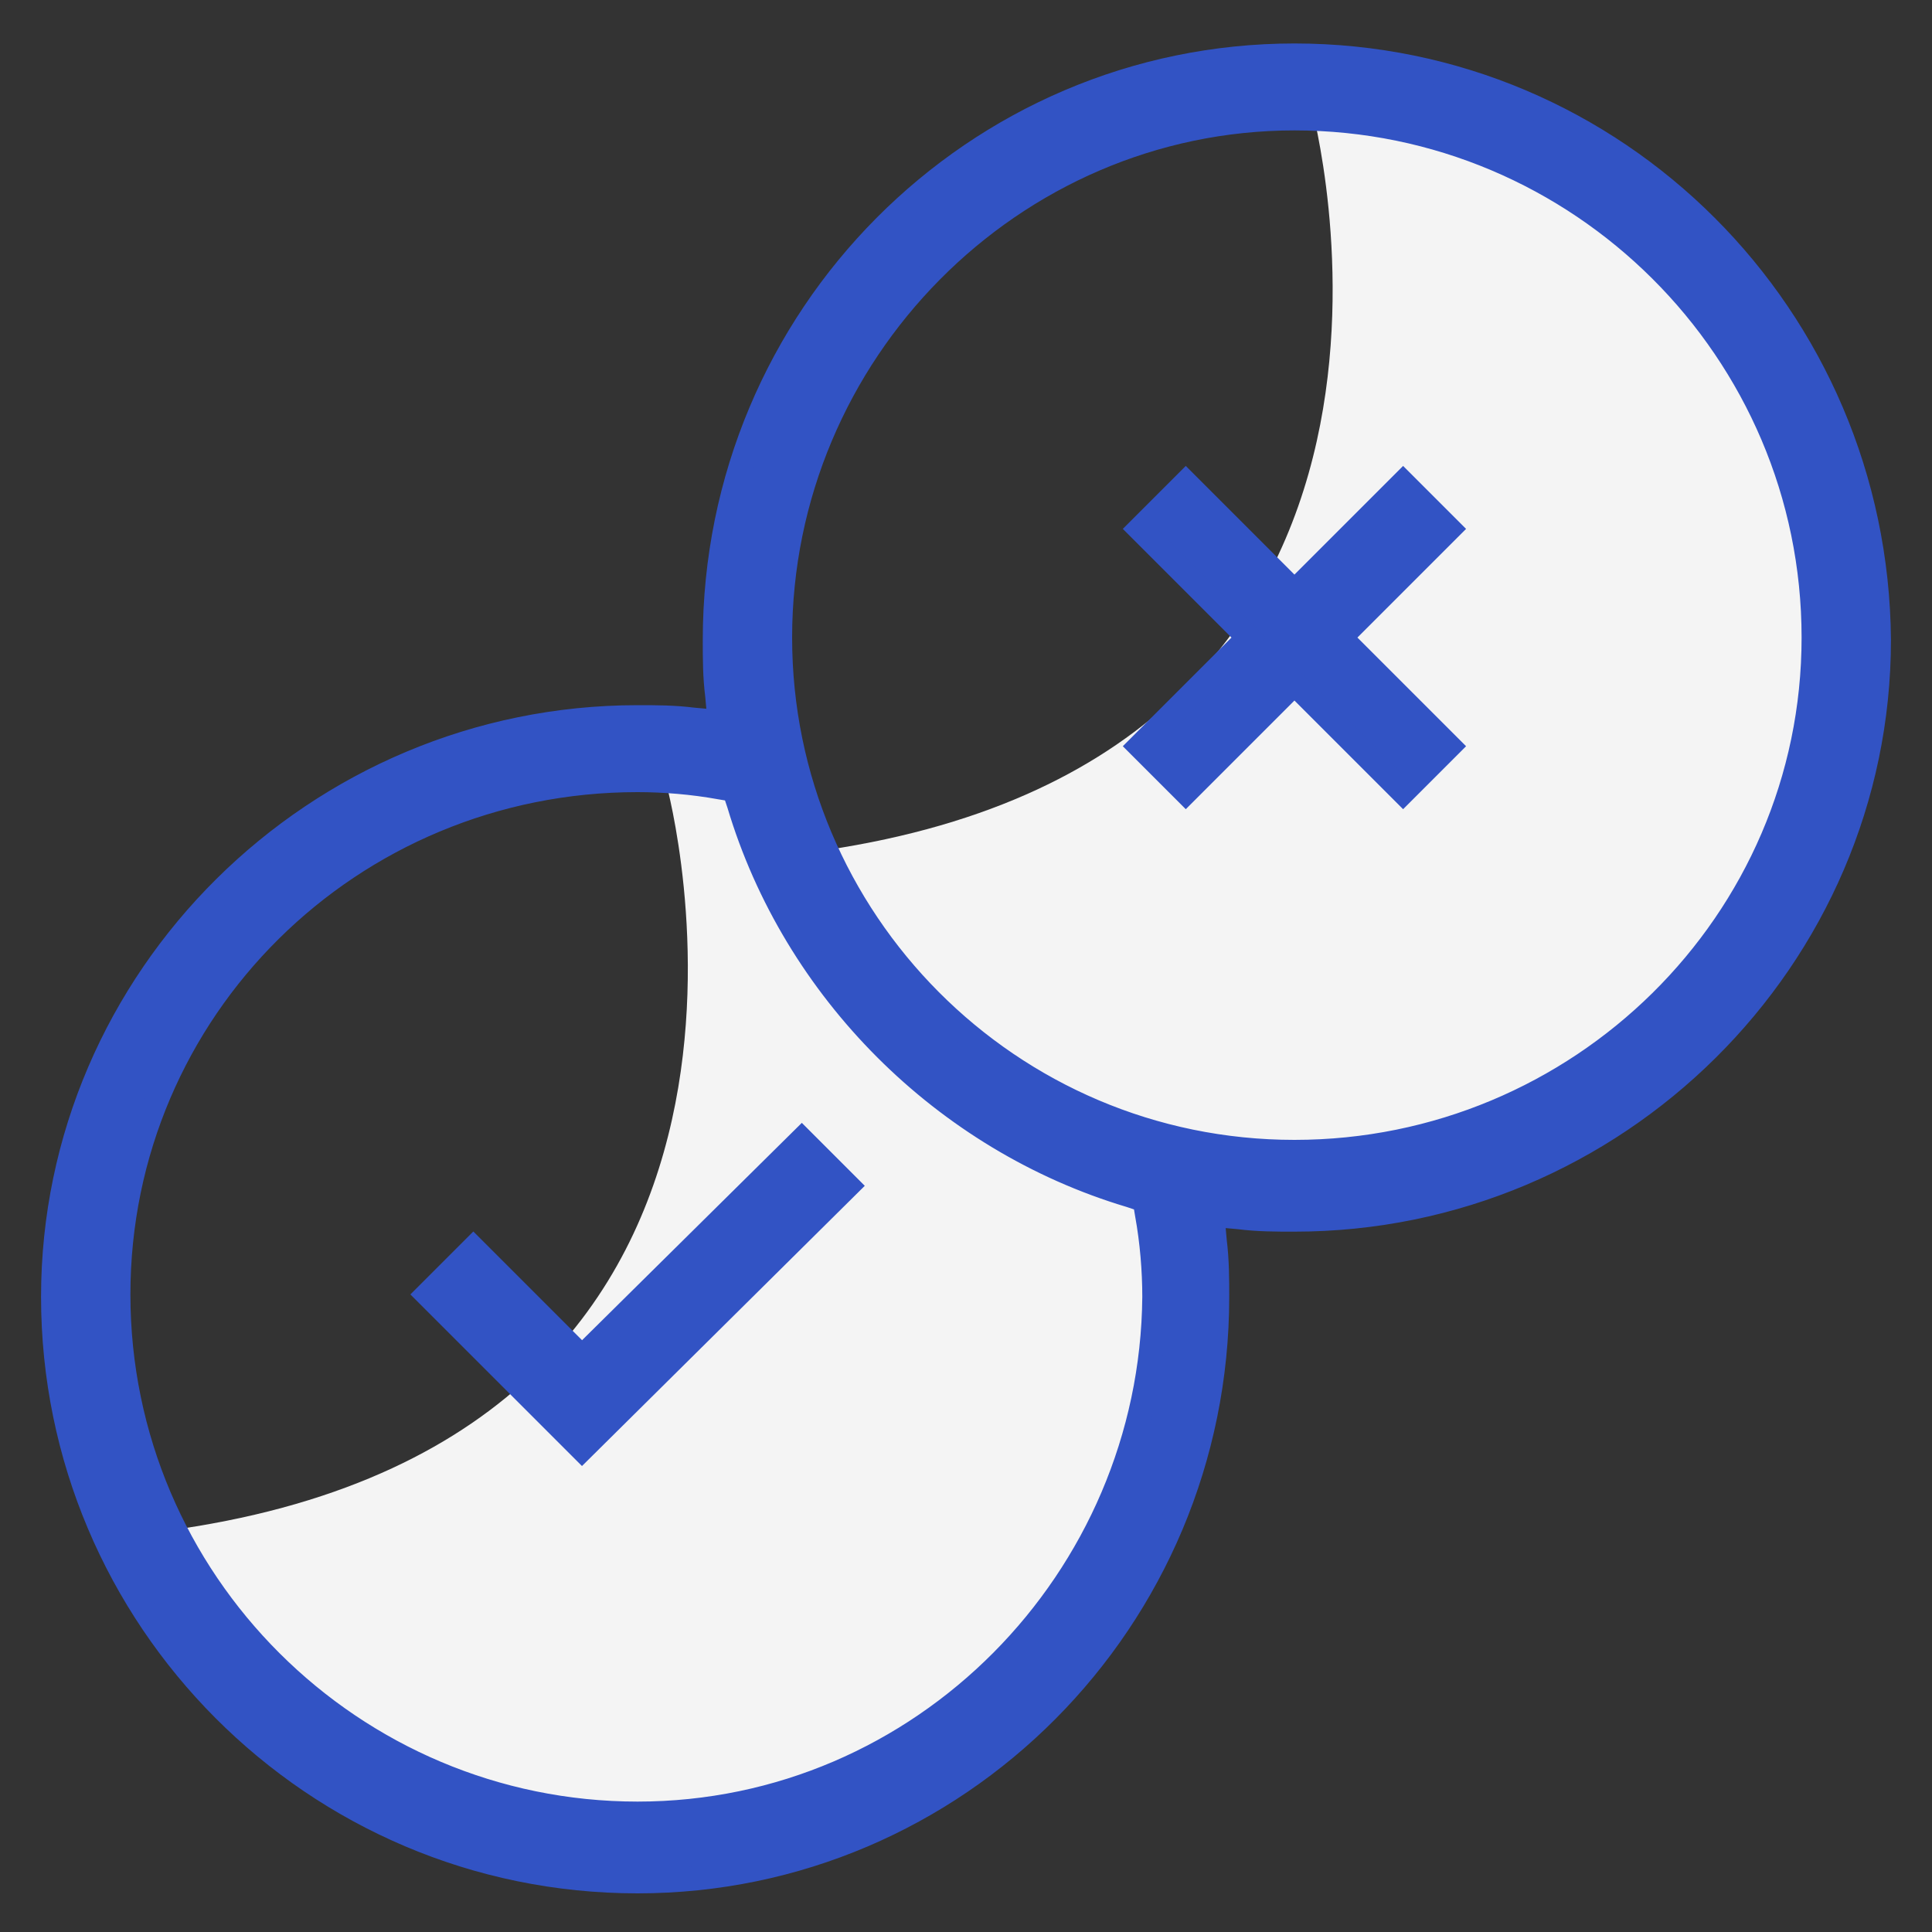 <?xml version="1.0" encoding="utf-8"?>
<!-- Generator: Adobe Illustrator 22.0.1, SVG Export Plug-In . SVG Version: 6.00 Build 0)  -->
<svg version="1.1" id="Layer_1" xmlns="http://www.w3.org/2000/svg" xmlns:xlink="http://www.w3.org/1999/xlink" x="0px" y="0px"
	 viewBox="0 0 80 80" style="enable-background:new 0 0 80 80;" xml:space="preserve">
<rect x="0" y="0" width="80" height="80" fill="#333333" stroke="none"/>
<style type="text/css">
	.st0{fill:#FFFFFF;}
	.st1{fill:#F4F4F4;}
	.st2{fill:#3253C4;}
	.st3{fill:#3253C4;stroke:#3253C4;stroke-miterlimit:10;}
	.st4{fill:none;}
	.st5{fill:none;stroke:#3253C4;stroke-width:3.3;stroke-miterlimit:10;}
</style>
<g>
	<path class="st1" d="M54.3,4.4c0,0,7.3,26.7-20.1,30.8c0,0,7,22.4,33.7,9.5C87.3,25.3,67,0.6,54.3,4.4z"/>
	<path class="st1" d="M27.6,32.5c0,0,7.3,26.7-20.1,30.8c0,0,7,22.4,33.7,9.5c11.5-11.5,12.2-28.5-1.1-28.1
		C33,44.8,32.8,31,27.6,32.5z"/>
	<path class="st3" d="M53.6,2.3c-13.2,0-24,10.8-24,24.2c0,0.8,0,1.5,0.1,2.3l0.1,1.1l-1.1-0.1c-0.8-0.1-1.5-0.1-2.3-0.1
		c-13.3,0-24.2,10.8-24.2,24c0,13.3,10.8,24.2,24.2,24.2c13.2,0,24-10.8,24-24.2c0-0.7,0-1.5-0.1-2.3l-0.1-1.1l1.1,0.1
		c0.8,0.1,1.5,0.1,2.3,0.1c13.3,0,24.2-10.8,24.2-24C77.7,13.1,66.9,2.3,53.6,2.3z M26.4,75.1c-11.8,0-21.5-9.6-21.5-21.5
		c0-11.8,9.6-21.3,21.5-21.3c1.1,0,2.3,0.1,3.4,0.3l0.6,0.1l0.2,0.6c2.3,7.7,8.5,13.9,16.2,16.2l0.6,0.2l0.1,0.6
		c0.2,1.1,0.3,2.3,0.3,3.4C47.7,65.4,38.2,75.1,26.4,75.1z M53.6,47.7c-11.8,0-21.3-9.6-21.3-21.3c0-11.8,9.6-21.5,21.3-21.5
		c11.8,0,21.5,9.6,21.5,21.5C75.1,38.2,65.4,47.7,53.6,47.7z"/>
	<polygon class="st3" points="58.1,20 53.6,24.5 49.1,20 47.2,21.9 51.7,26.4 47.2,30.9 49.1,32.8 53.6,28.3 58.1,32.8 60,30.9 
		55.5,26.4 60,21.9 	"/>
	<polygon class="st3" points="24.1,56.2 19.6,51.7 17.7,53.6 24.1,60 35.1,49.1 33.2,47.2 	"/>
</g>
</svg>
